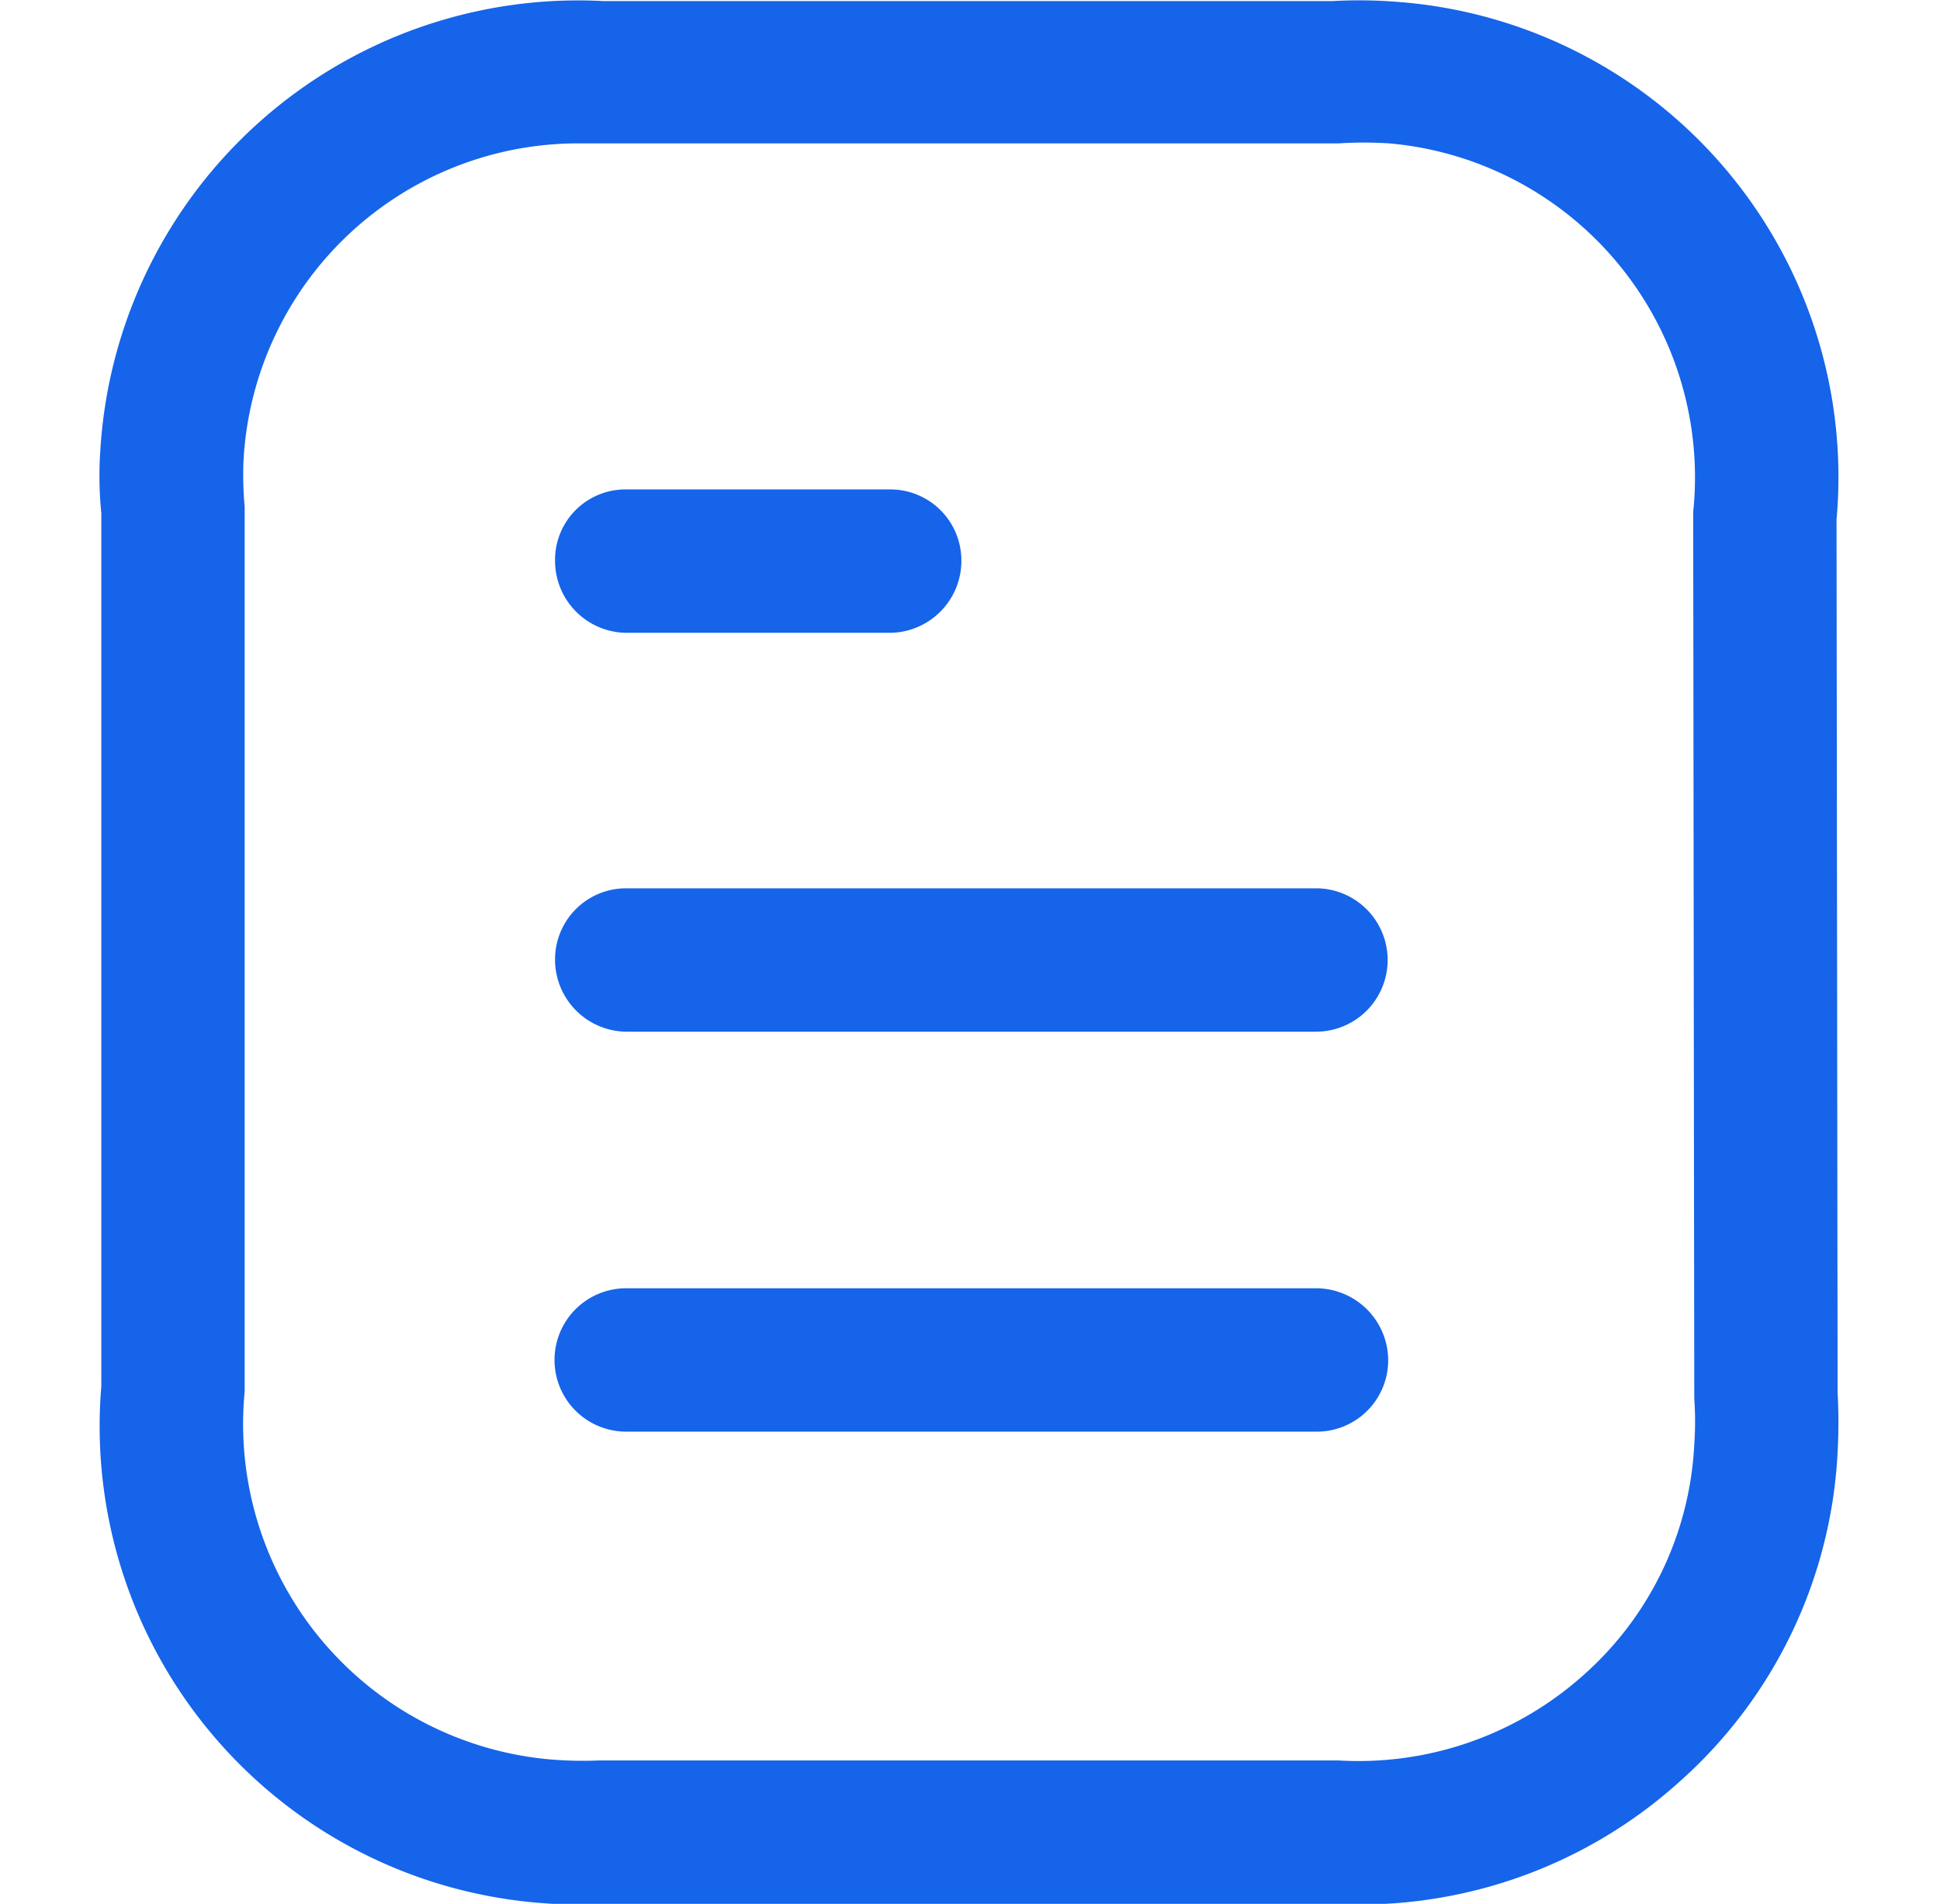 <svg xmlns="http://www.w3.org/2000/svg" width="18" height="17.66" viewBox="0 0 18 17.66">
  <defs>
    <style>
      .cls-1 {
        fill: #1564ea;
        fill-rule: evenodd;
      }
    </style>
  </defs>
  <path id="形状_614" data-name="形状 614" class="cls-1" d="M1640.1,3031.48h-6.4a0.665,0.665,0,0,0,0,1.33h6.4a0.662,0.662,0,0,0,.67-0.66A0.67,0.67,0,0,0,1640.1,3031.48Zm0-3.71h-6.4a0.659,0.659,0,0,0-.66.66,0.668,0.668,0,0,0,.66.67h6.4A0.665,0.665,0,1,0,1640.1,3027.77Zm-6.4-2.37h2.45a0.668,0.668,0,0,0,.66-0.67,0.659,0.659,0,0,0-.66-0.66h-2.45a0.653,0.653,0,0,0-.66.66A0.668,0.668,0,0,0,1633.7,3025.4Zm11.23-1.05a4.42,4.42,0,0,0-4.04-4.8,4.534,4.534,0,0,0-.64-0.01h-6.76a4.442,4.442,0,0,0-4.67,4.18,3.474,3.474,0,0,0,.01.57v8.1a4.436,4.436,0,0,0,4.05,4.79c0.13,0.01.26,0.02,0.38,0.02,0.08,0,.16-0.01.23-0.01h6.78a4.428,4.428,0,0,0,3.2-1.13,4.382,4.382,0,0,0,1.47-3.06,5.022,5.022,0,0,0,0-.55Zm-1.32,8.58a3.059,3.059,0,0,1-1.03,2.14,3.131,3.131,0,0,1-2.27.79h-6.86a3.571,3.571,0,0,1-.46-0.01,3.123,3.123,0,0,1-2.83-3.41v-8.21a3.233,3.233,0,0,1-.01-0.44,3.111,3.111,0,0,1,3.13-2.93h7.03a3.685,3.685,0,0,1,.47,0,3.11,3.11,0,0,1,2.82,3.42l0.01,8.22A3.084,3.084,0,0,1,1643.61,3032.93Z" transform="translate(-1627.89 -3019.53)"/>
</svg>
